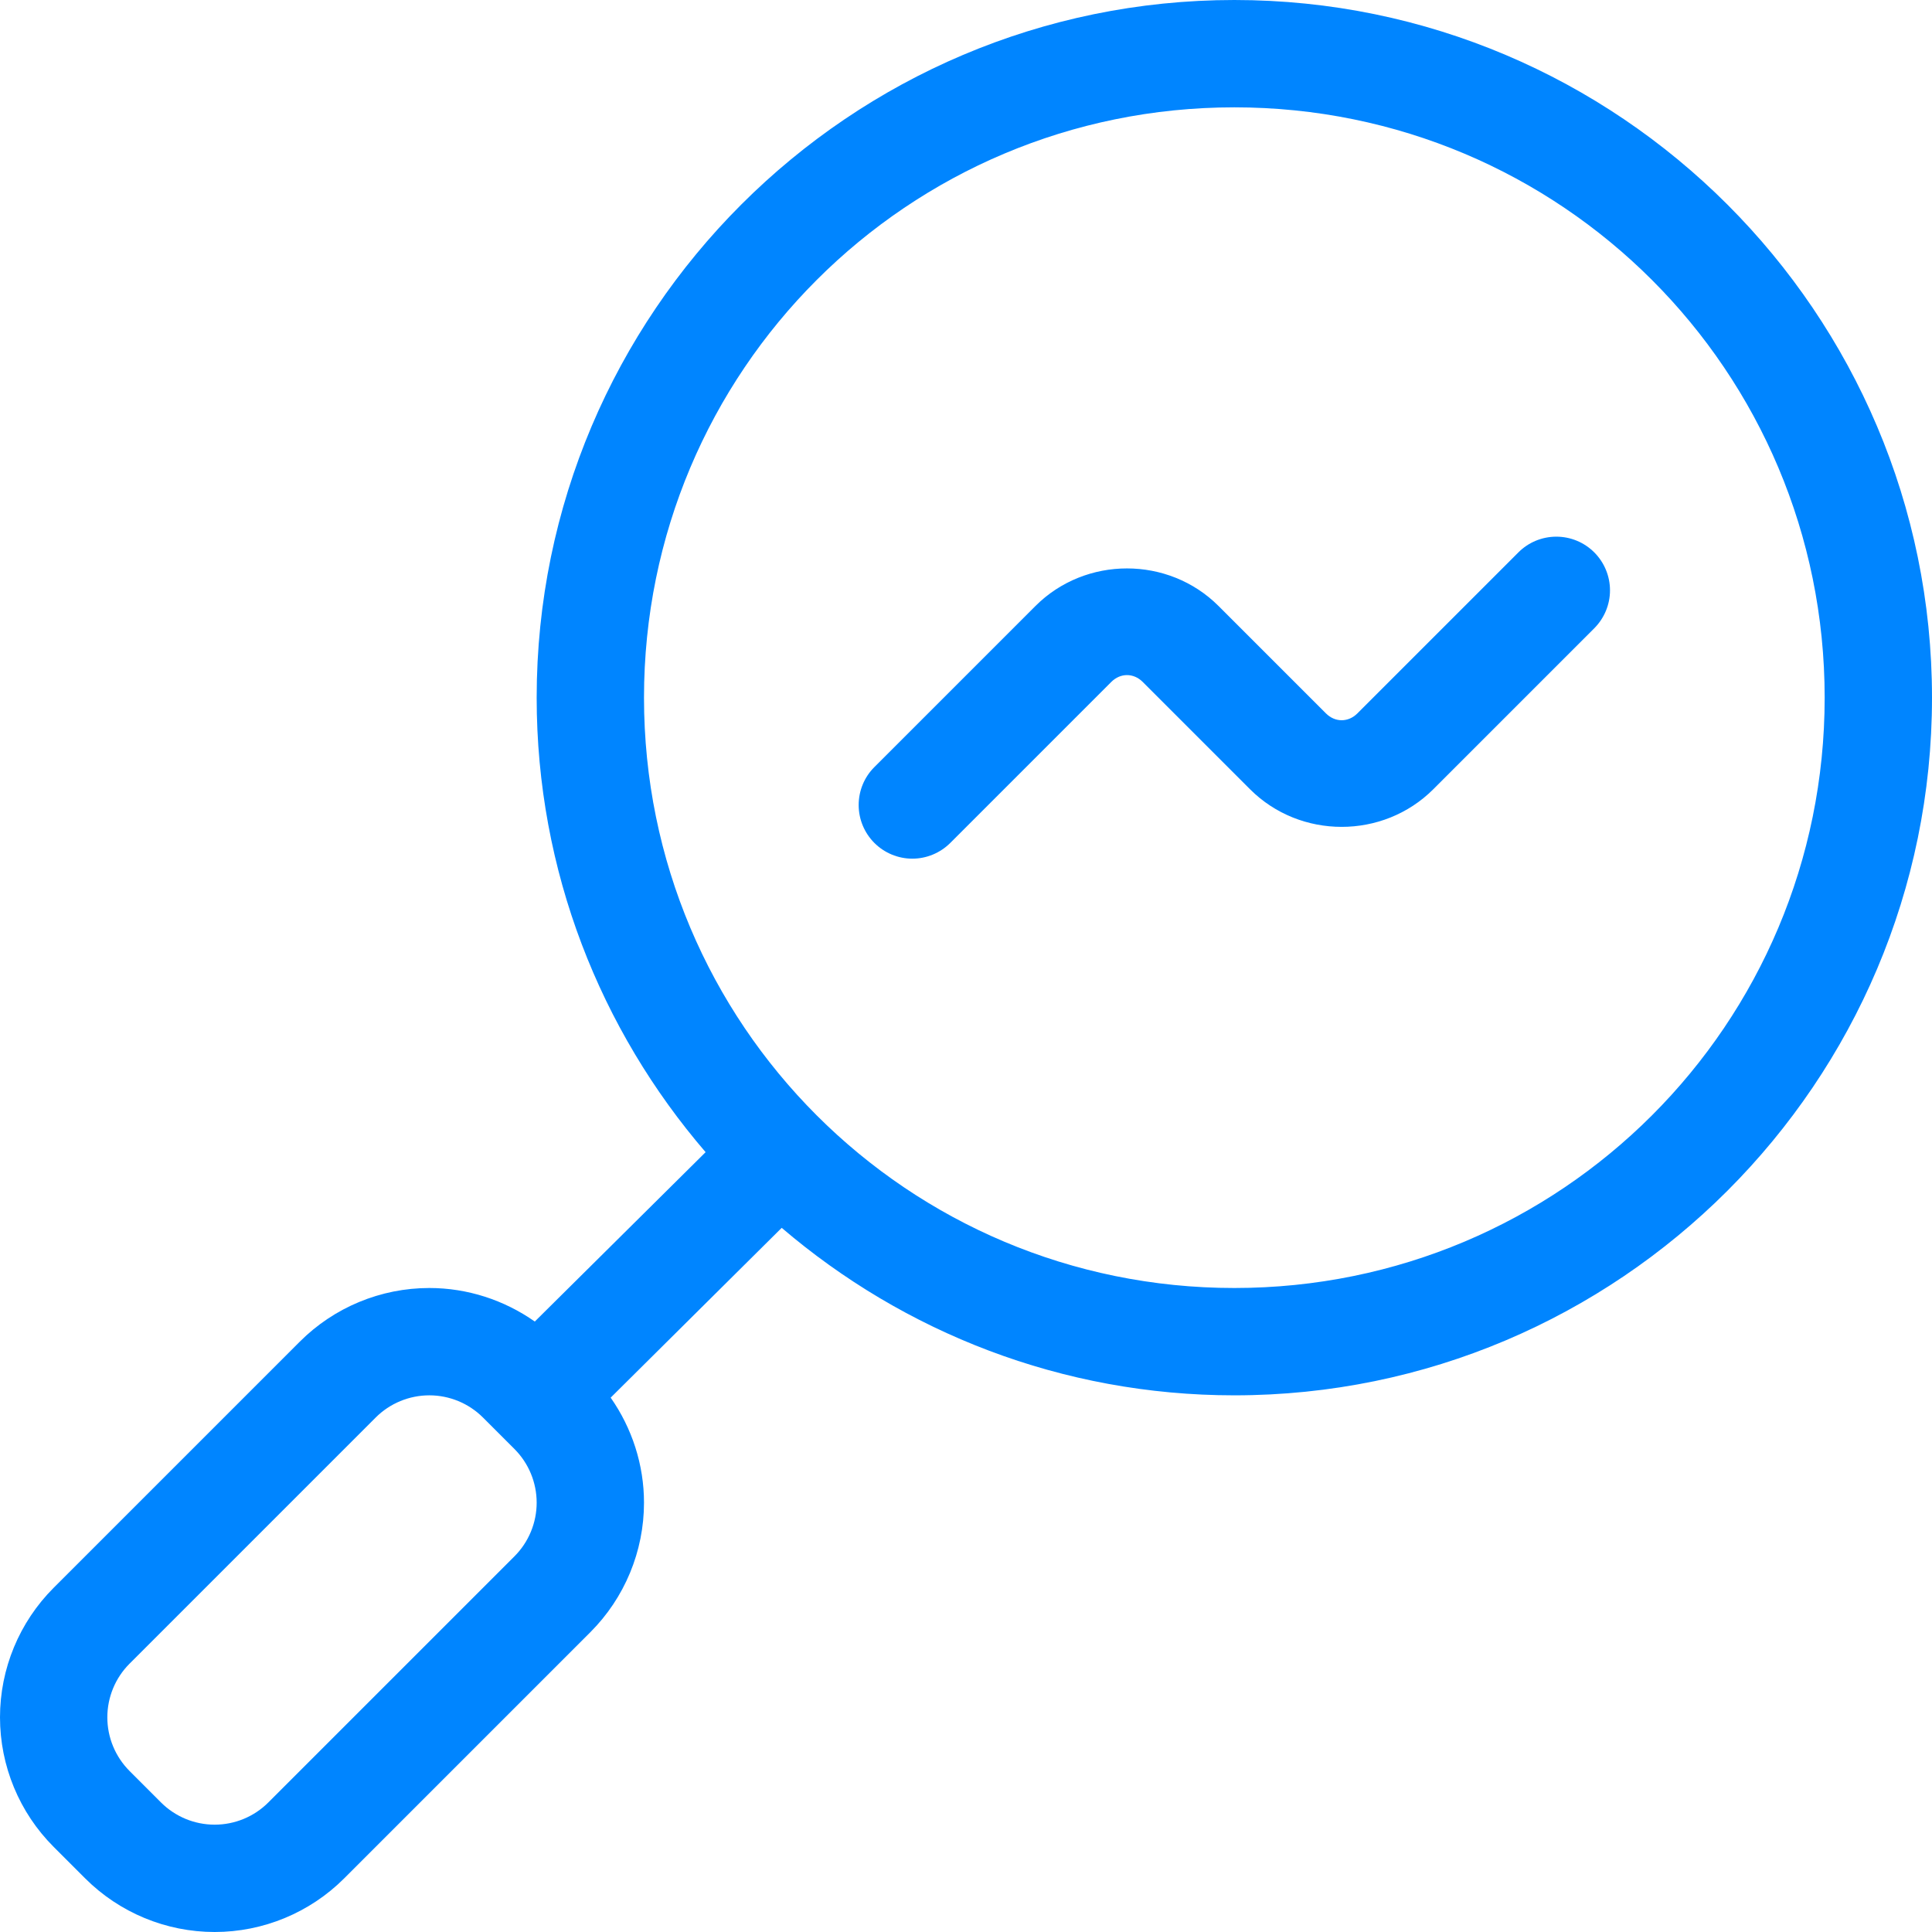 <svg width="36" height="36" viewBox="0 0 36 36" fill="none" xmlns="http://www.w3.org/2000/svg">
<g clip-path="url(#clip0_6017_2412)">
<path d="M23 0C15.832 0 10 5.832 10 13C10 16.233 11.189 19.192 13.148 21.469L9.965 24.625C9.393 24.223 8.708 24 8 24C7.095 24 6.226 24.36 5.586 25L1 29.586C0.36 30.226 0 31.095 0 32C0 32.905 0.36 33.774 1 34.414L1.586 35C2.226 35.64 3.095 36 4 36C4.905 36 5.774 35.64 6.414 35L11 30.414C11.64 29.774 12 28.905 12 28C12 27.295 11.778 26.613 11.379 26.043L14.566 22.879C16.839 24.822 19.784 26 23 26C30.168 26 36 20.168 36 13C36 5.832 30.168 0 23 0ZM23 2C29.087 2 34 6.913 34 13C34 19.087 29.087 24 23 24C16.913 24 12 19.087 12 13C12 6.913 16.913 2 23 2ZM8 26C8.375 26 8.735 26.149 9 26.414L9.586 27C9.851 27.265 10 27.625 10 28C10 28.375 9.851 28.735 9.586 29L5 33.586C4.735 33.851 4.375 34 4 34C3.625 34 3.265 33.851 3 33.586L2.414 33C2.149 32.734 2 32.376 2 32C2 31.625 2.149 31.265 2.414 31L7 26.414C7.265 26.149 7.625 26 8 26Z" fill="#0085FF"/>
<path d="M28.293 10.293L25.293 13.293C25.123 13.463 24.877 13.463 24.707 13.293L22.707 11.293C21.772 10.358 20.227 10.358 19.293 11.293L16.293 14.293C16.105 14.48 16 14.735 16 15C16 15.265 16.105 15.519 16.293 15.707C16.48 15.894 16.735 16 17 16C17.265 16 17.519 15.894 17.707 15.707L20.707 12.707C20.877 12.537 21.123 12.537 21.293 12.707L23.293 14.707C24.227 15.641 25.772 15.641 26.707 14.707L29.707 11.707C29.894 11.519 30 11.265 30 11C30 10.735 29.894 10.48 29.707 10.293C29.519 10.105 29.265 10 29 10C28.735 10 28.48 10.105 28.293 10.293Z" fill="#0085FF"/>
</g>
<defs>
<clipPath id="clip0_6017_2412">
<rect width="36" height="36" fill="white"/>
</clipPath>
</defs>
</svg>
